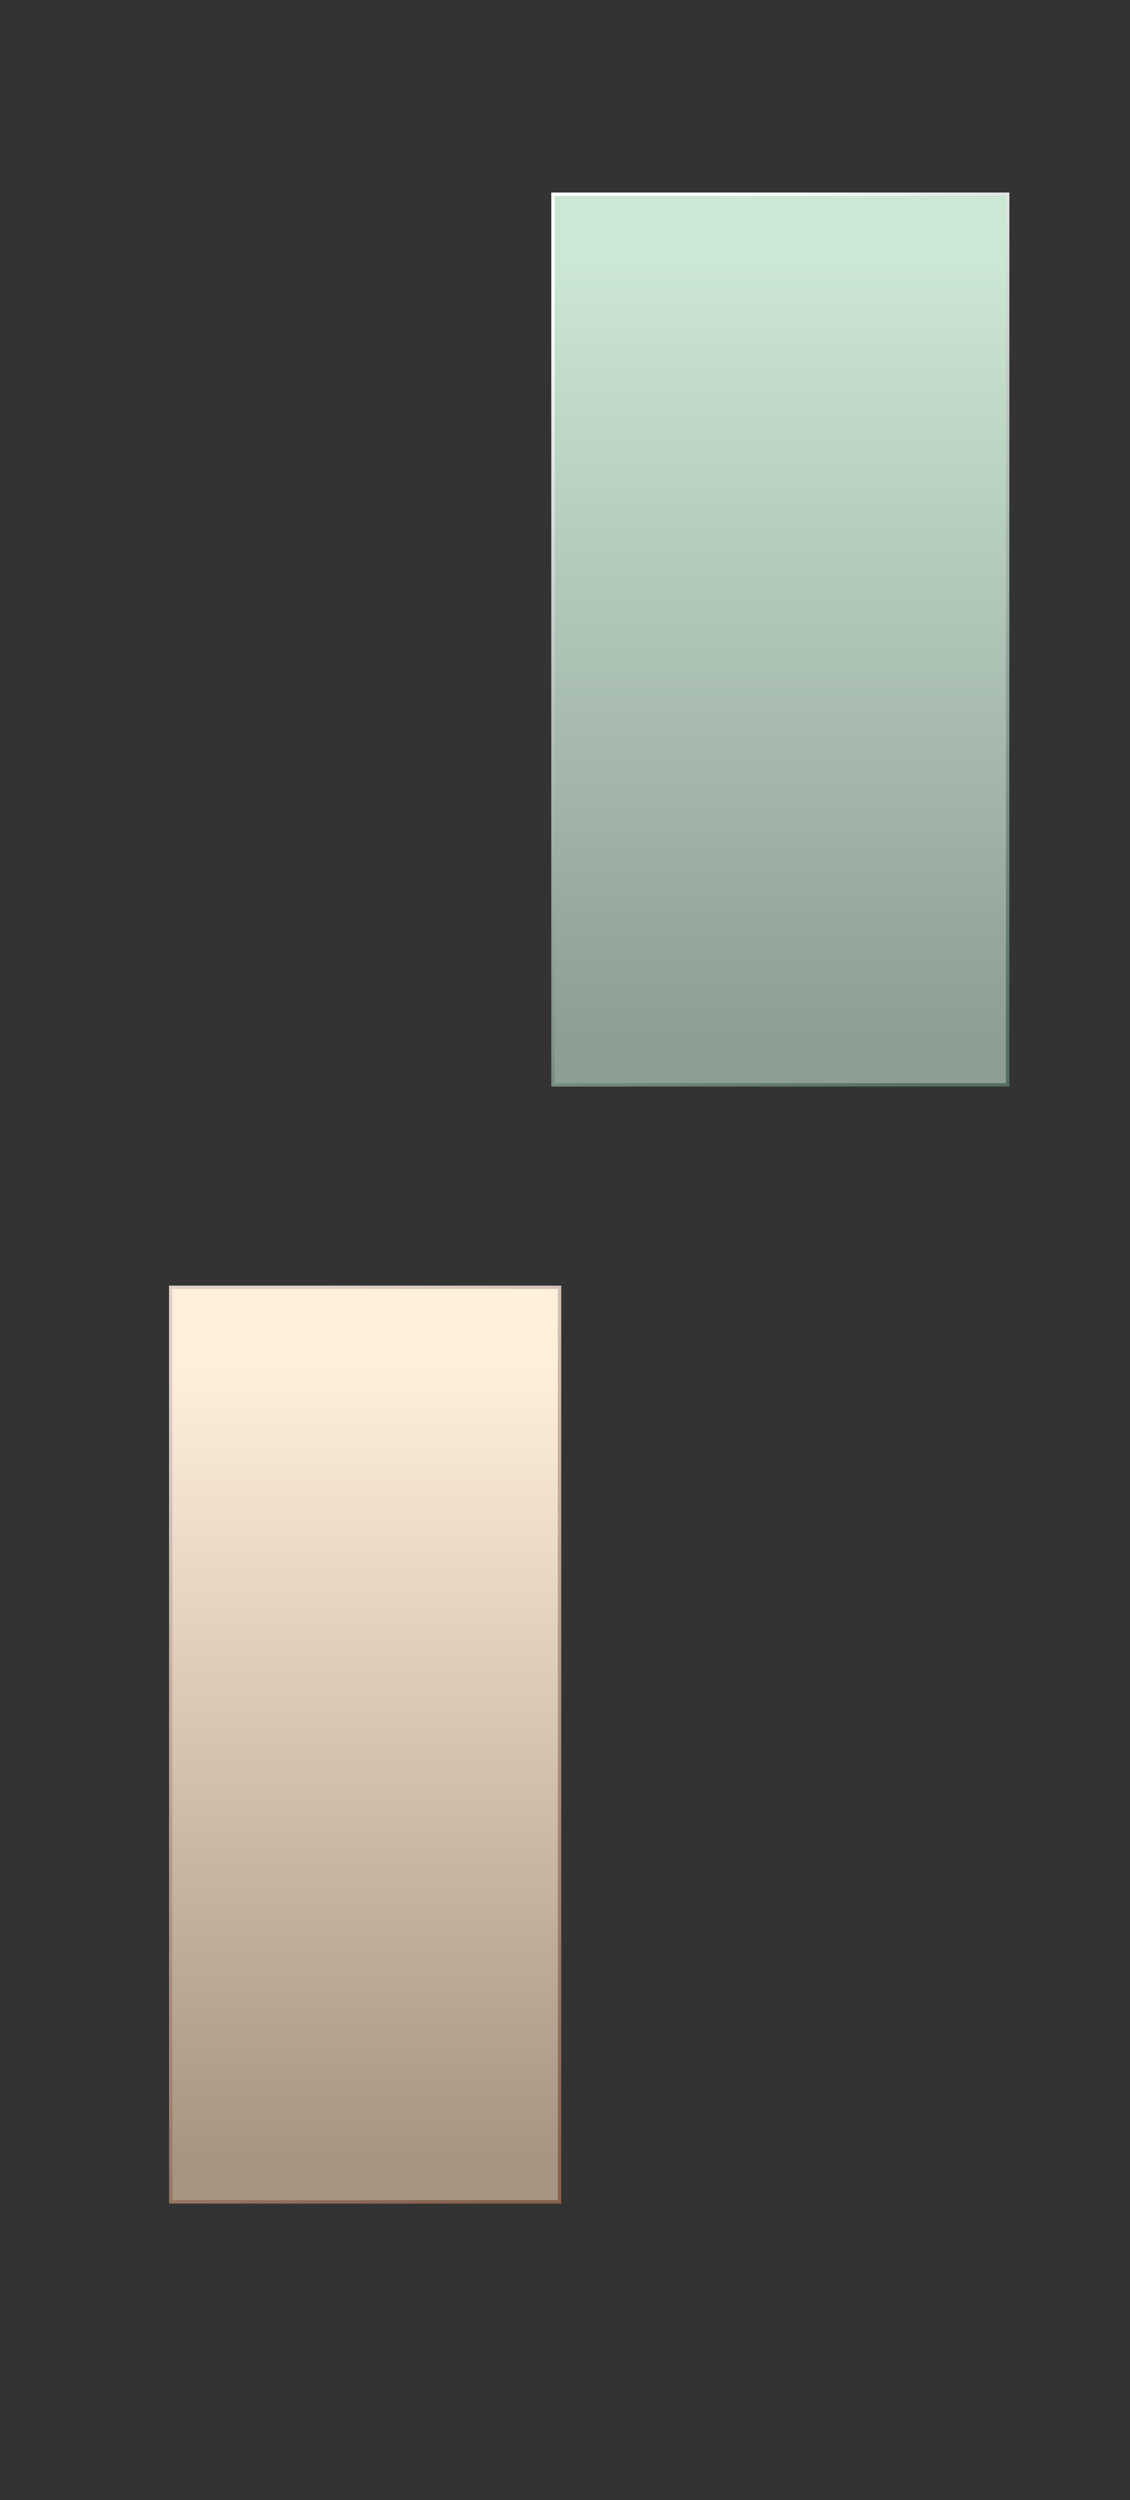 <svg xmlns="http://www.w3.org/2000/svg" xmlns:xlink="http://www.w3.org/1999/xlink" id="Layer_1" viewBox="0 0 245.6 543.07"><rect x="0" y="0" width="245.6" height="543.07" fill="#333333" stroke="none"/><defs><style>.st0 {
fill: url(#linear-gradient2);
}
.st1 {
fill: url(#linear-gradient1);
}
.st2 {
fill: url(#linear-gradient3);
}
.st3 {
fill: url(#linear-gradient);
}</style><linearGradient id="linear-gradient" x1="-274.65" y1="-33.61" x2="-273.65" y2="-33.61" gradientTransform="translate(-5565.32 -46642.44) rotate(-90) scale(170.65 -170.65)" gradientUnits="userSpaceOnUse"><stop offset="0" stop-color="#8d9e95"/><stop offset="0" stop-color="#8d9e95"/><stop offset="1" stop-color="#cce7d3"/></linearGradient><linearGradient id="linear-gradient1" x1="219.65" y1="225.61" x2="123.52" y2="59.11" gradientUnits="userSpaceOnUse"><stop offset="0" stop-color="#526f5f"/><stop offset="1" stop-color="#fff"/></linearGradient><linearGradient id="linear-gradient2" x1="-274.65" y1="-33.61" x2="-273.65" y2="-33.61" gradientTransform="translate(-5809.64 -47659.28) rotate(-90) scale(175.24 -175.24)" gradientUnits="userSpaceOnUse"><stop offset="0" stop-color="#a79482"/><stop offset="0" stop-color="#a79482"/><stop offset="1" stop-color="#fff0dc"/><stop offset="1" stop-color="#fff0dc"/></linearGradient><linearGradient id="linear-gradient3" x1="128.8" y1="464.6" x2="33.84" y2="300.13" gradientUnits="userSpaceOnUse"><stop offset="0" stop-color="#88624d"/><stop offset="1" stop-color="#e1d1c7"/></linearGradient></defs><rect class="st3" x="120.19" y="42.18" width="98.82" height="193.47"/><polygon class="st1" points="120.19 235.66 120.56 235.66 120.56 42.55 218.64 42.55 218.64 235.29 120.19 235.29 120.19 235.66 120.56 235.66 120.19 235.66 120.19 236.03 219.38 236.03 219.38 41.82 119.82 41.82 119.82 236.03 120.19 236.03 120.19 235.66"/><rect class="st0" x="37.11" y="279.63" width="84.5" height="198.67"/><polygon class="st2" points="121.61 478.31 121.61 477.94 37.48 477.94 37.48 280 121.24 280 121.24 478.31 121.61 478.31 121.61 477.94 121.61 478.31 121.98 478.31 121.98 279.27 36.74 279.27 36.74 478.68 121.98 478.68 121.98 478.31 121.61 478.31"/></svg>
